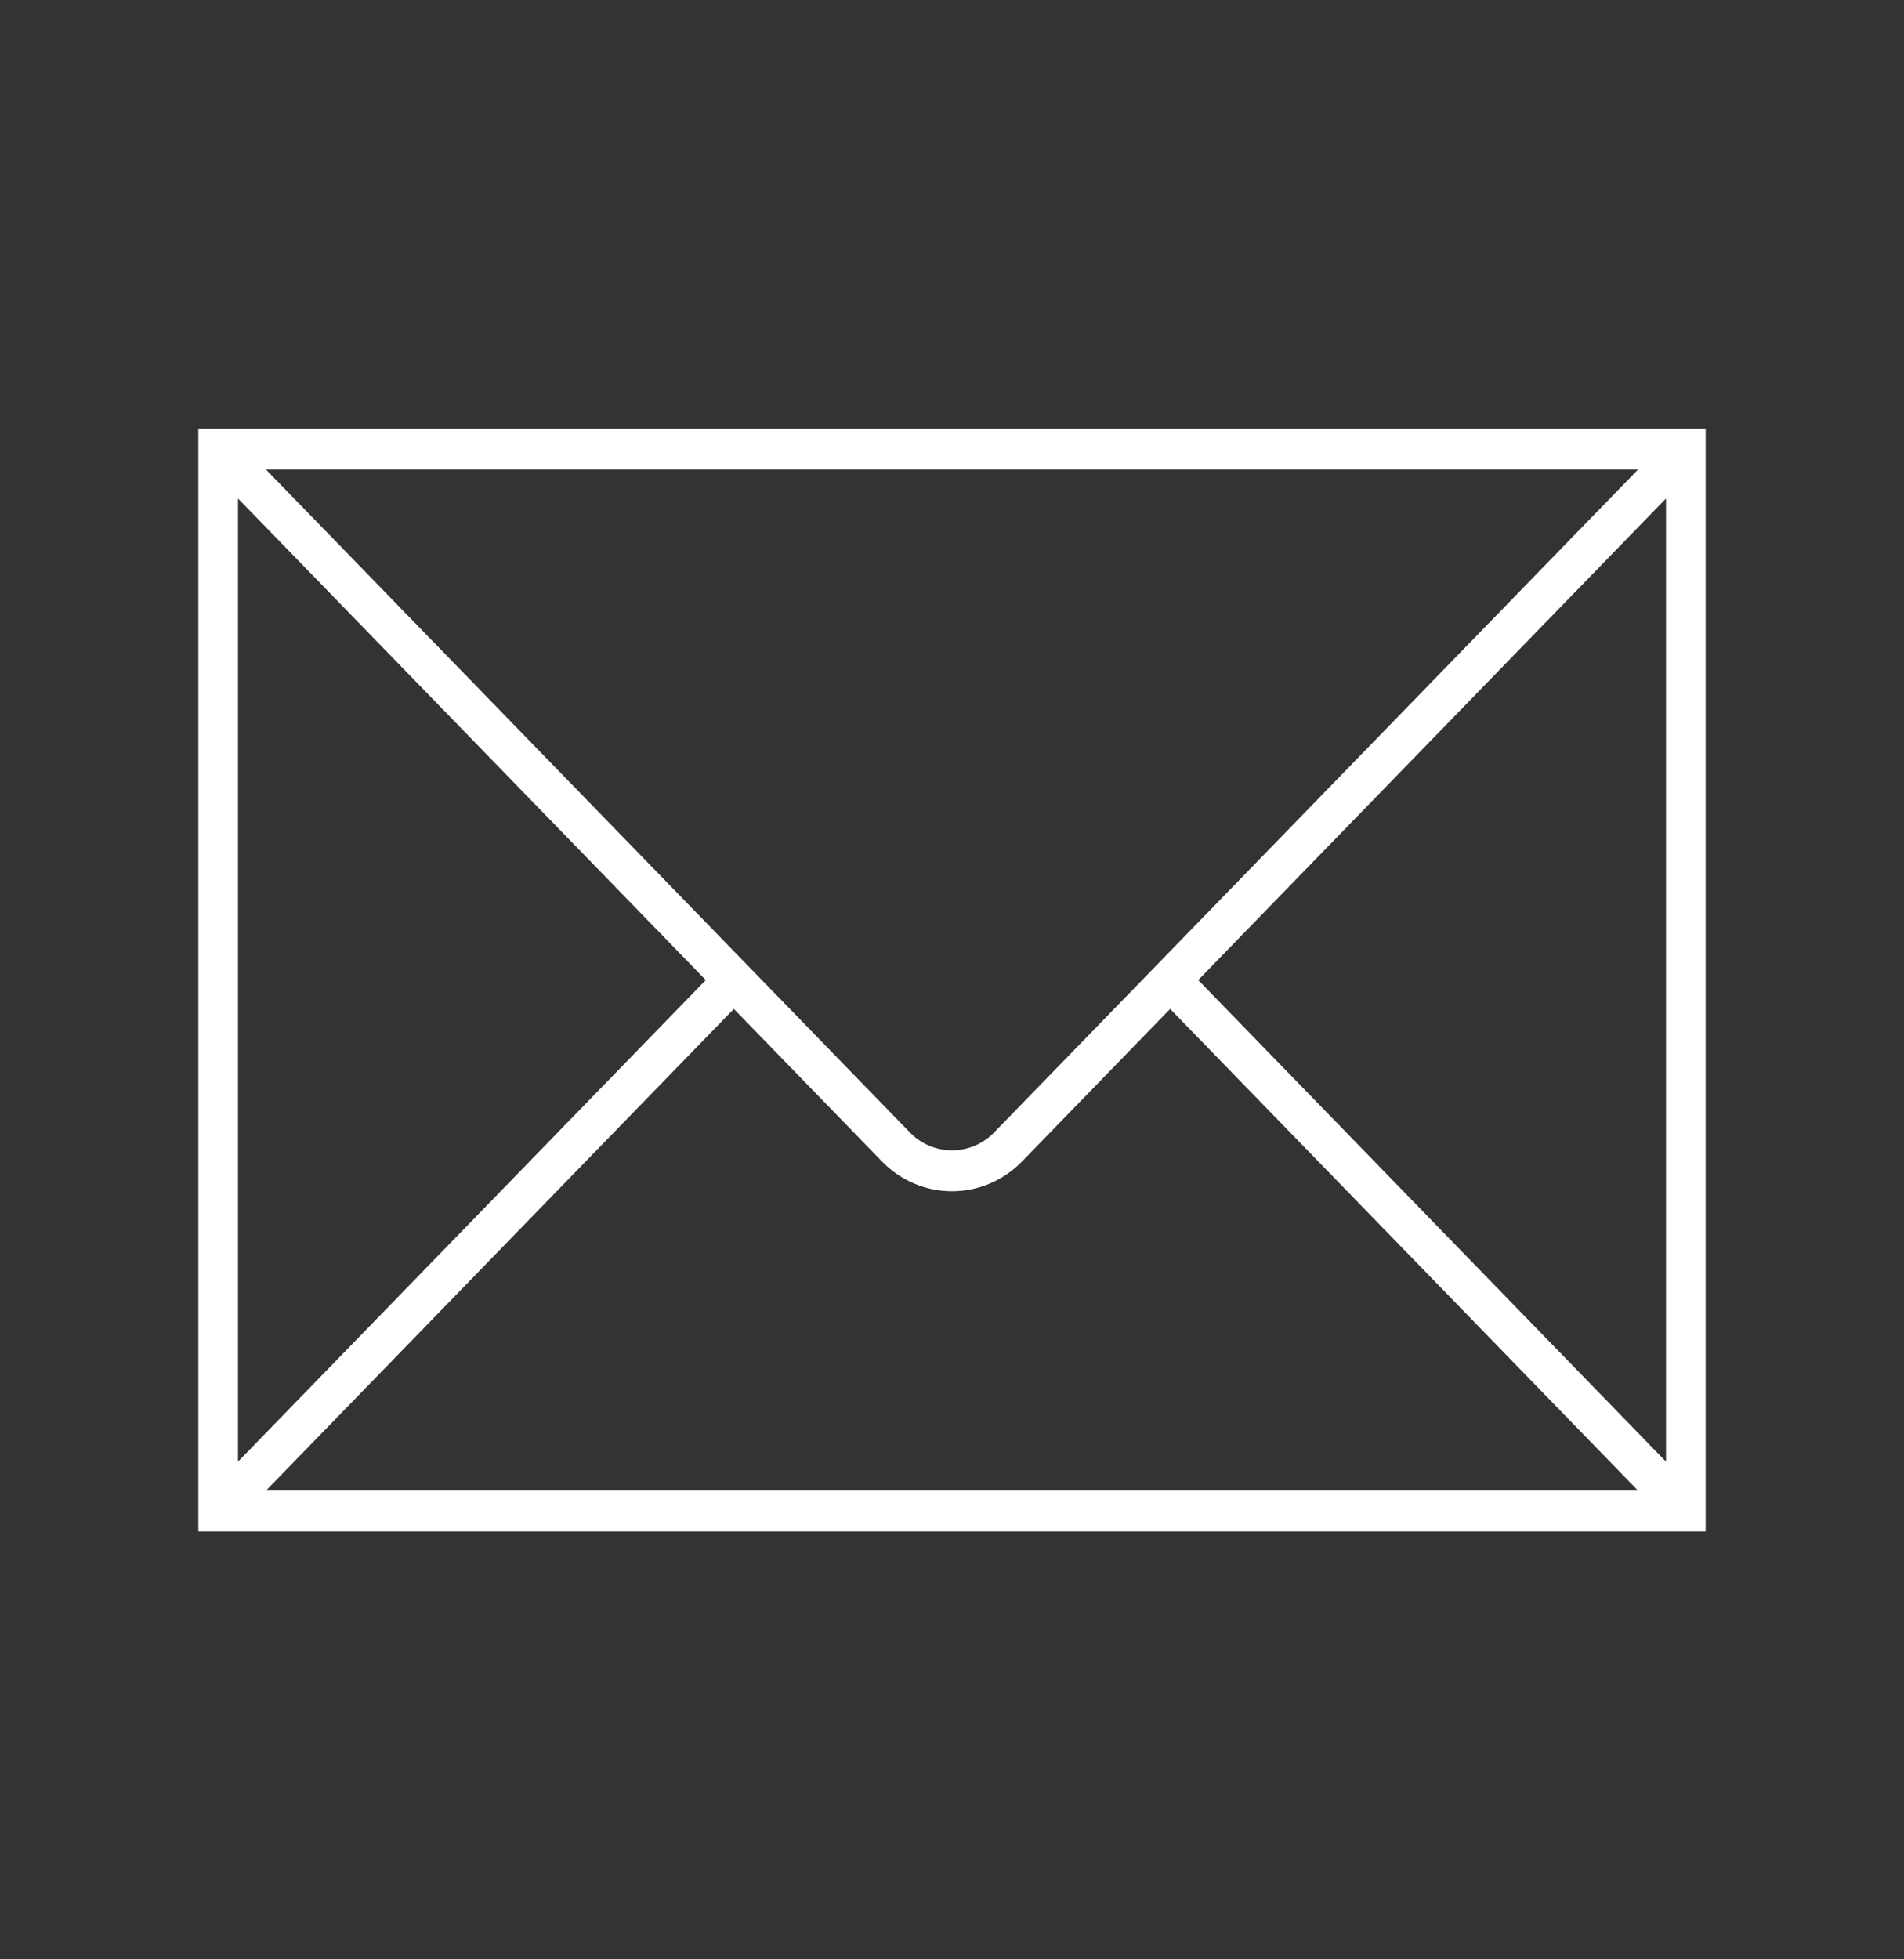 <svg width="35" height="36" xmlns="http://www.w3.org/2000/svg" xmlns:xlink="http://www.w3.org/1999/xlink" xml:space="preserve" overflow="hidden"><rect width="100%" height="100%" fill="#333333" stroke="none"/><defs><clipPath id="clip0"><rect x="1194" y="403" width="35" height="36"/></clipPath></defs><g clip-path="url(#clip0)" transform="translate(-1194 -403)"><path d="M3.646 7.656 3.646 27.344 31.354 27.344 31.354 7.656ZM18.274 20.221C17.846 20.647 17.154 20.647 16.726 20.221L4.897 8.392C4.895 8.39 4.895 8.388 4.897 8.386 4.897 8.386 4.898 8.385 4.899 8.385L30.101 8.385C30.103 8.385 30.104 8.387 30.104 8.389 30.104 8.39 30.104 8.391 30.103 8.392ZM12.974 17.5 4.381 26.093C4.38 26.094 4.377 26.094 4.376 26.093 4.375 26.092 4.375 26.091 4.375 26.09L4.375 8.91C4.375 8.908 4.377 8.906 4.379 8.906 4.38 8.906 4.381 8.906 4.381 8.907ZM13.49 18.015 16.211 20.737C16.923 21.449 18.077 21.449 18.789 20.737 18.789 20.737 18.789 20.737 18.789 20.737L21.51 18.015 30.103 26.608C30.105 26.61 30.105 26.612 30.103 26.613 30.103 26.614 30.102 26.615 30.101 26.615L4.899 26.615C4.897 26.614 4.896 26.613 4.896 26.611 4.896 26.61 4.896 26.609 4.897 26.608ZM22.026 17.5 30.619 8.907C30.62 8.906 30.623 8.906 30.624 8.907 30.625 8.908 30.625 8.909 30.625 8.91L30.625 26.09C30.625 26.092 30.623 26.094 30.621 26.094 30.62 26.094 30.619 26.093 30.619 26.093Z" fill="#FFFFFF" transform="matrix(1 0 0 1.029 1194 403)"/></g></svg>